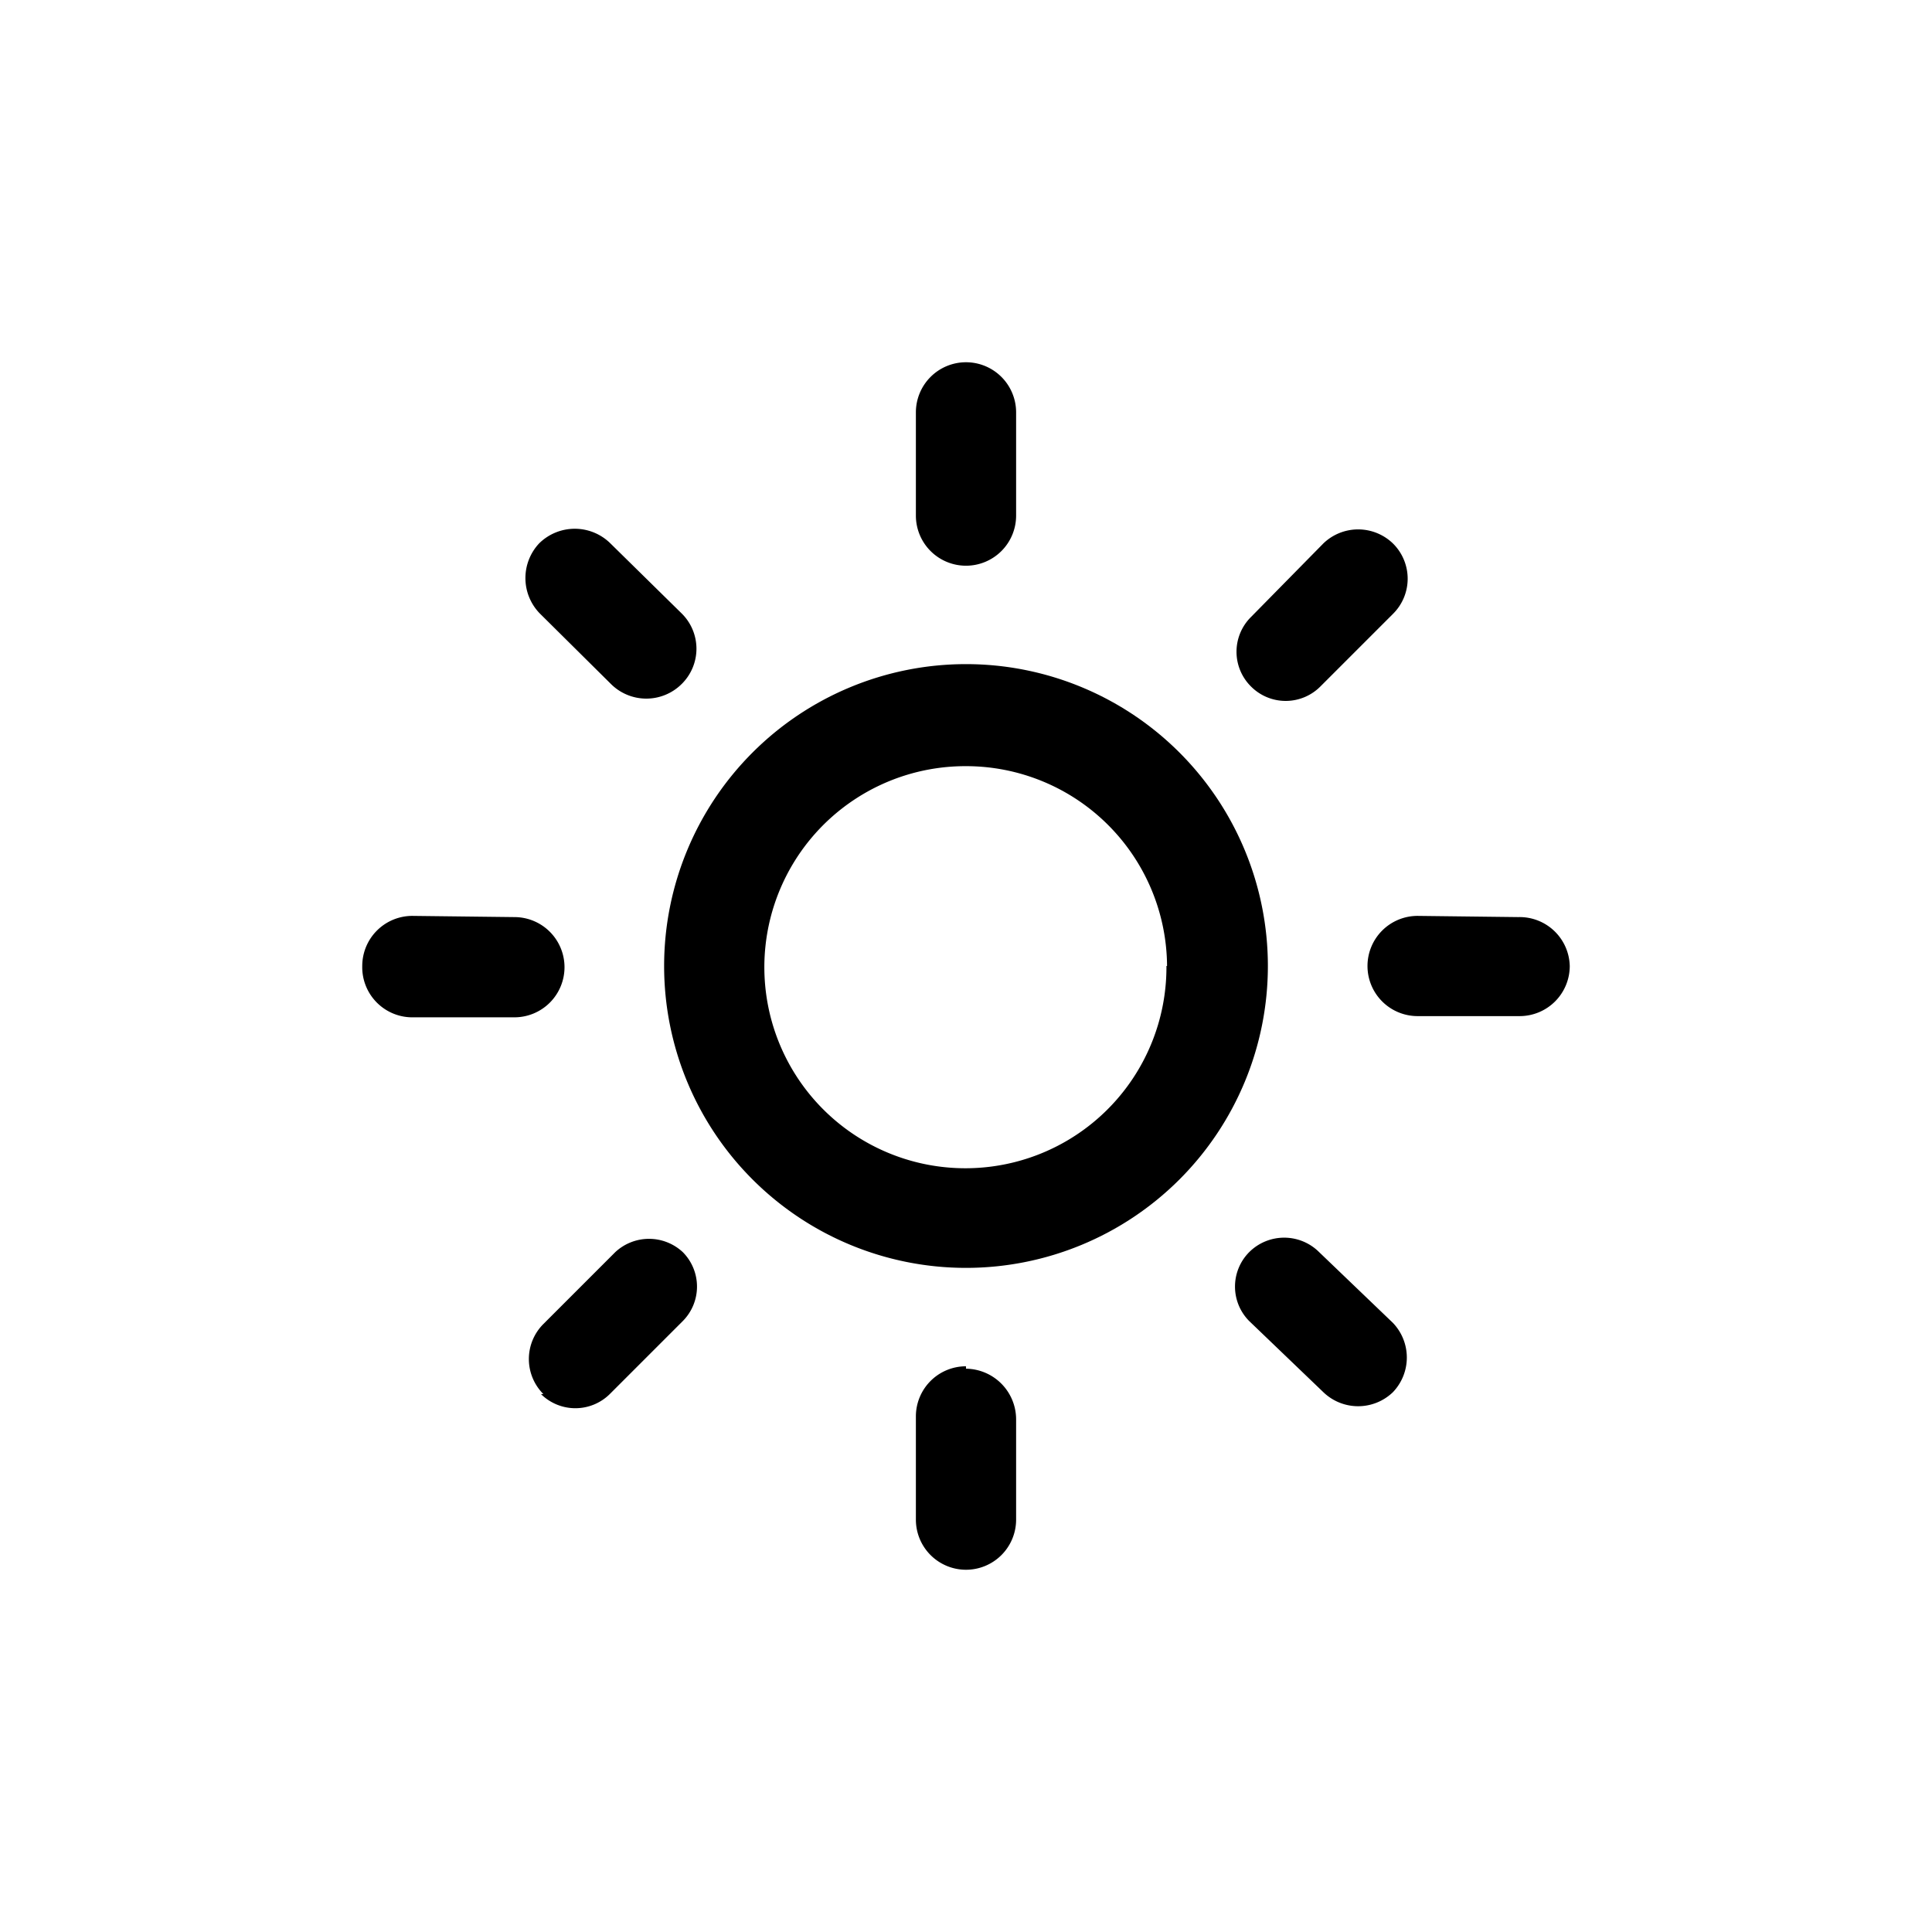 <svg xmlns="http://www.w3.org/2000/svg" viewBox="0 0 32 32"><path d="M23.07,9a.82.82,0,0,1,0,1.17h0l-1.2,1.2a.81.81,0,0,1-1.15,0h0a.81.81,0,0,1,0-1.15L21.92,9a.83.83,0,0,1,1.15,0Z"/><path d="M16,6a.83.83,0,0,1,.83.83V8.54a.83.83,0,0,1-.83.83h0a.83.83,0,0,1-.83-.83V6.83A.83.83,0,0,1,16,6Z"/><path d="M11.29,10.16a.82.82,0,0,1,0,1.17h0a.83.83,0,0,1-1.17,0L8.94,10.16A.84.84,0,0,1,8.93,9h0a.84.84,0,0,1,1.18,0h0Z"/><path d="M8.52,15.19a.83.83,0,0,1,.83.83h0a.83.83,0,0,1-.83.83H6.85A.83.83,0,0,1,6,16H6a.83.83,0,0,1,.83-.83Z"/><path d="M11.31,20.74a.81.81,0,0,1,0,1.14L10.1,23.09a.81.81,0,0,1-1.14,0H9a.82.82,0,0,1,0-1.16l1.19-1.19A.82.82,0,0,1,11.31,20.74Z"/><path d="M16,22.67a.84.84,0,0,1,.83.84v1.66A.83.83,0,0,1,16,26h0a.83.83,0,0,1-.83-.83V23.46a.83.83,0,0,1,.83-.83Z"/><path d="M23.07,21.91a.83.83,0,0,1,0,1.15h0a.83.83,0,0,1-1.15,0l-1.23-1.18a.81.81,0,0,1,0-1.14h0a.82.82,0,0,1,1.16,0Z"/><path d="M25.15,15.19A.83.83,0,0,1,26,16h0a.83.83,0,0,1-.83.83H23.48a.83.83,0,0,1-.83-.83h0a.83.83,0,0,1,.83-.83Z"/><path d="M11,16a5,5,0,1,0,5-5A5,5,0,0,0,11,16Zm8.32,0A3.33,3.33,0,1,1,16,12.69,3.33,3.33,0,0,1,19.33,16Z"/></svg>
